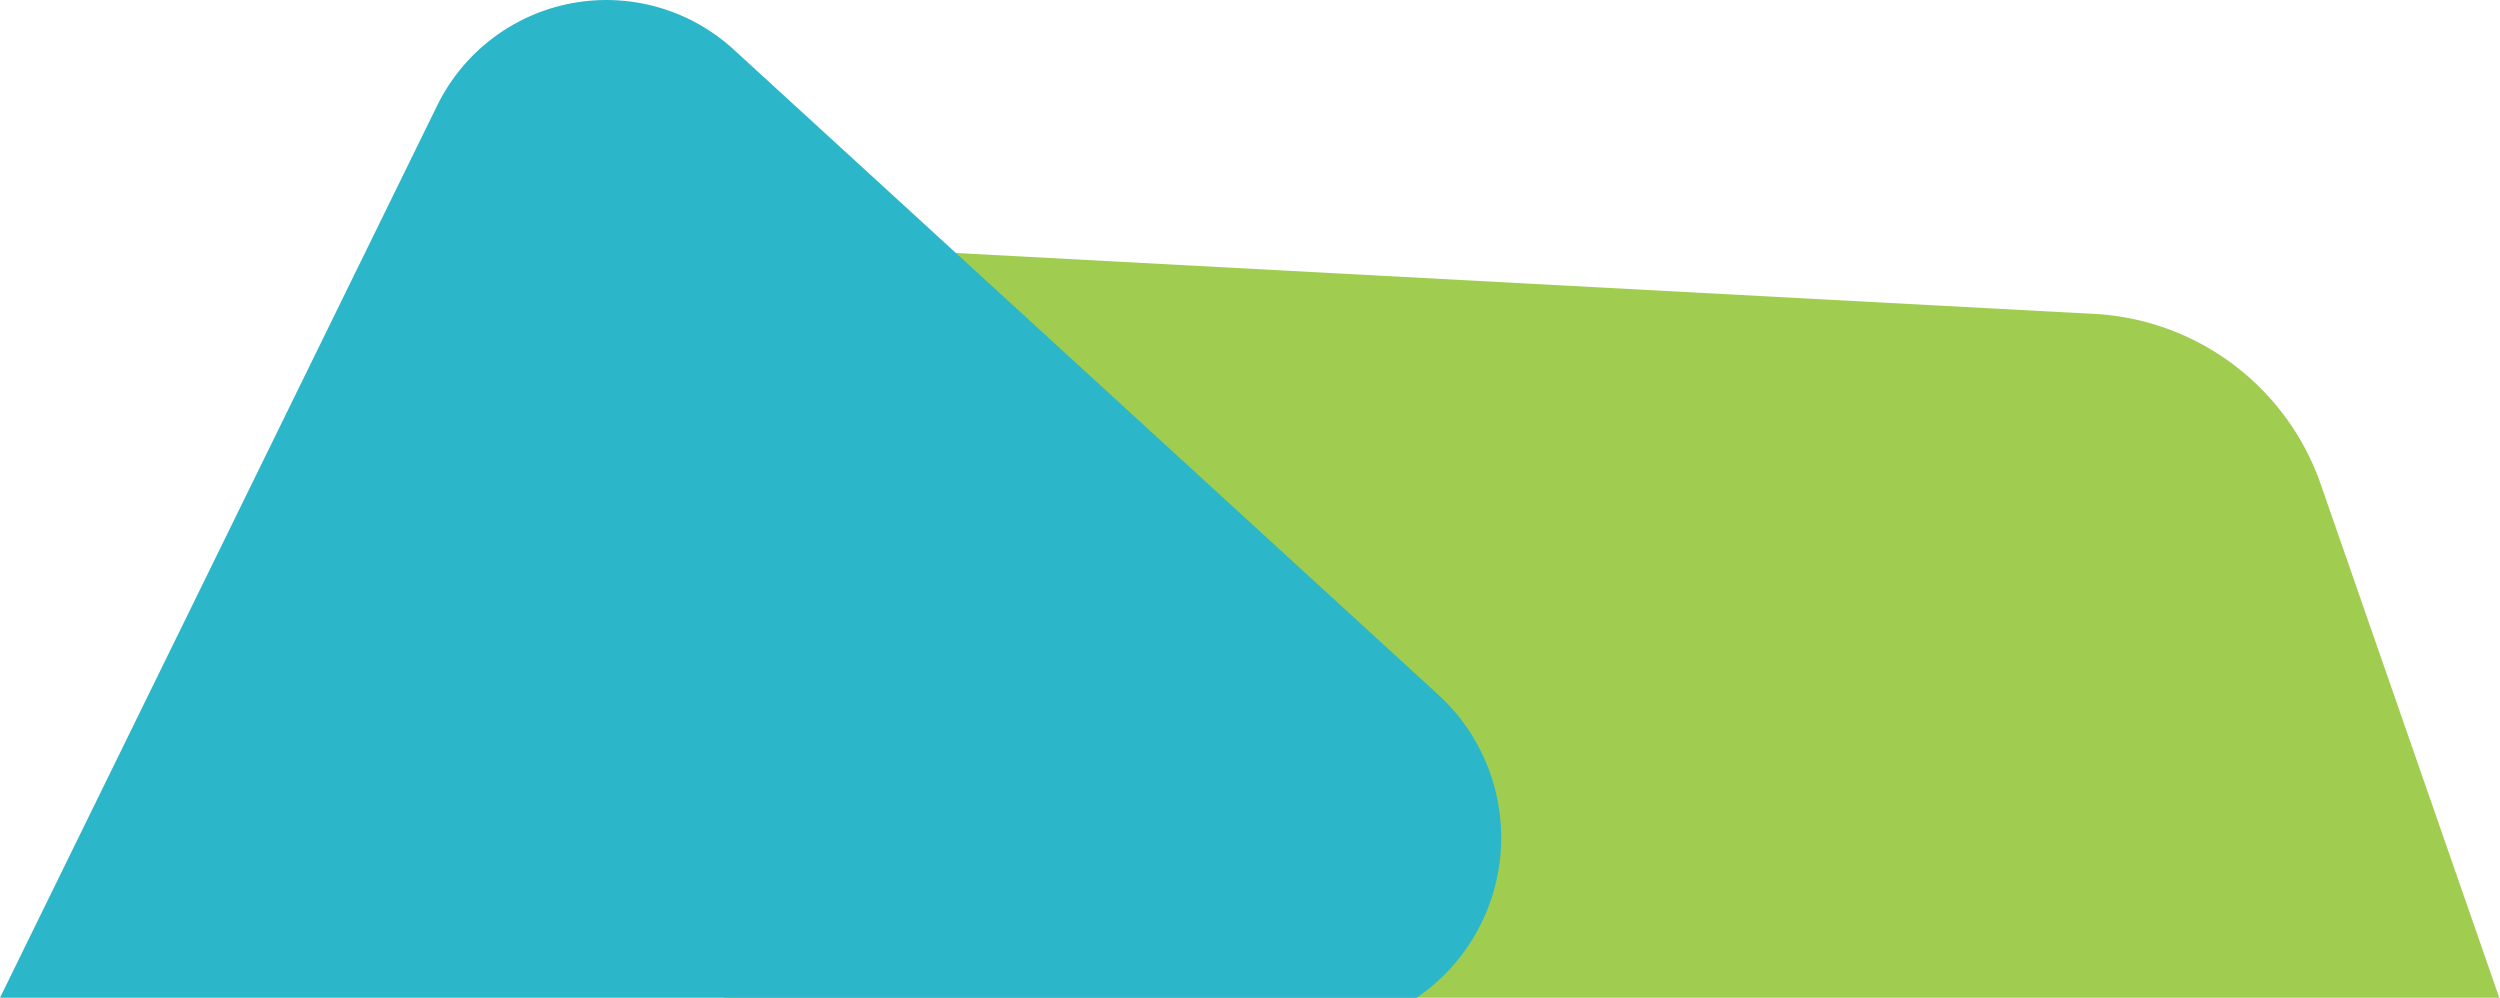 <svg xmlns="http://www.w3.org/2000/svg" viewBox="0 0 139.04 55.49"><title>Asset 9</title><g style="isolation:isolate"><g id="Layer_2" data-name="Layer 2"><g id="Layer_1-2" data-name="Layer 1"><g style="mix-blend-mode:multiply"><path d="M116.53,17.46l-74.73-4A14.11,14.11,0,0,0,28.7,34.32L40.27,55.49H139l-9.93-28.56A14.14,14.14,0,0,0,116.53,17.46Z" style="fill:#a0cd4f"/></g><g style="mix-blend-mode:multiply"><path d="M80.07,38.71a10.78,10.78,0,0,1-1.28,16.78H0L24.3,5.9A10.48,10.48,0,0,1,40.8,2.75Z" style="fill:#2bb6c9"/></g></g></g></g></svg>